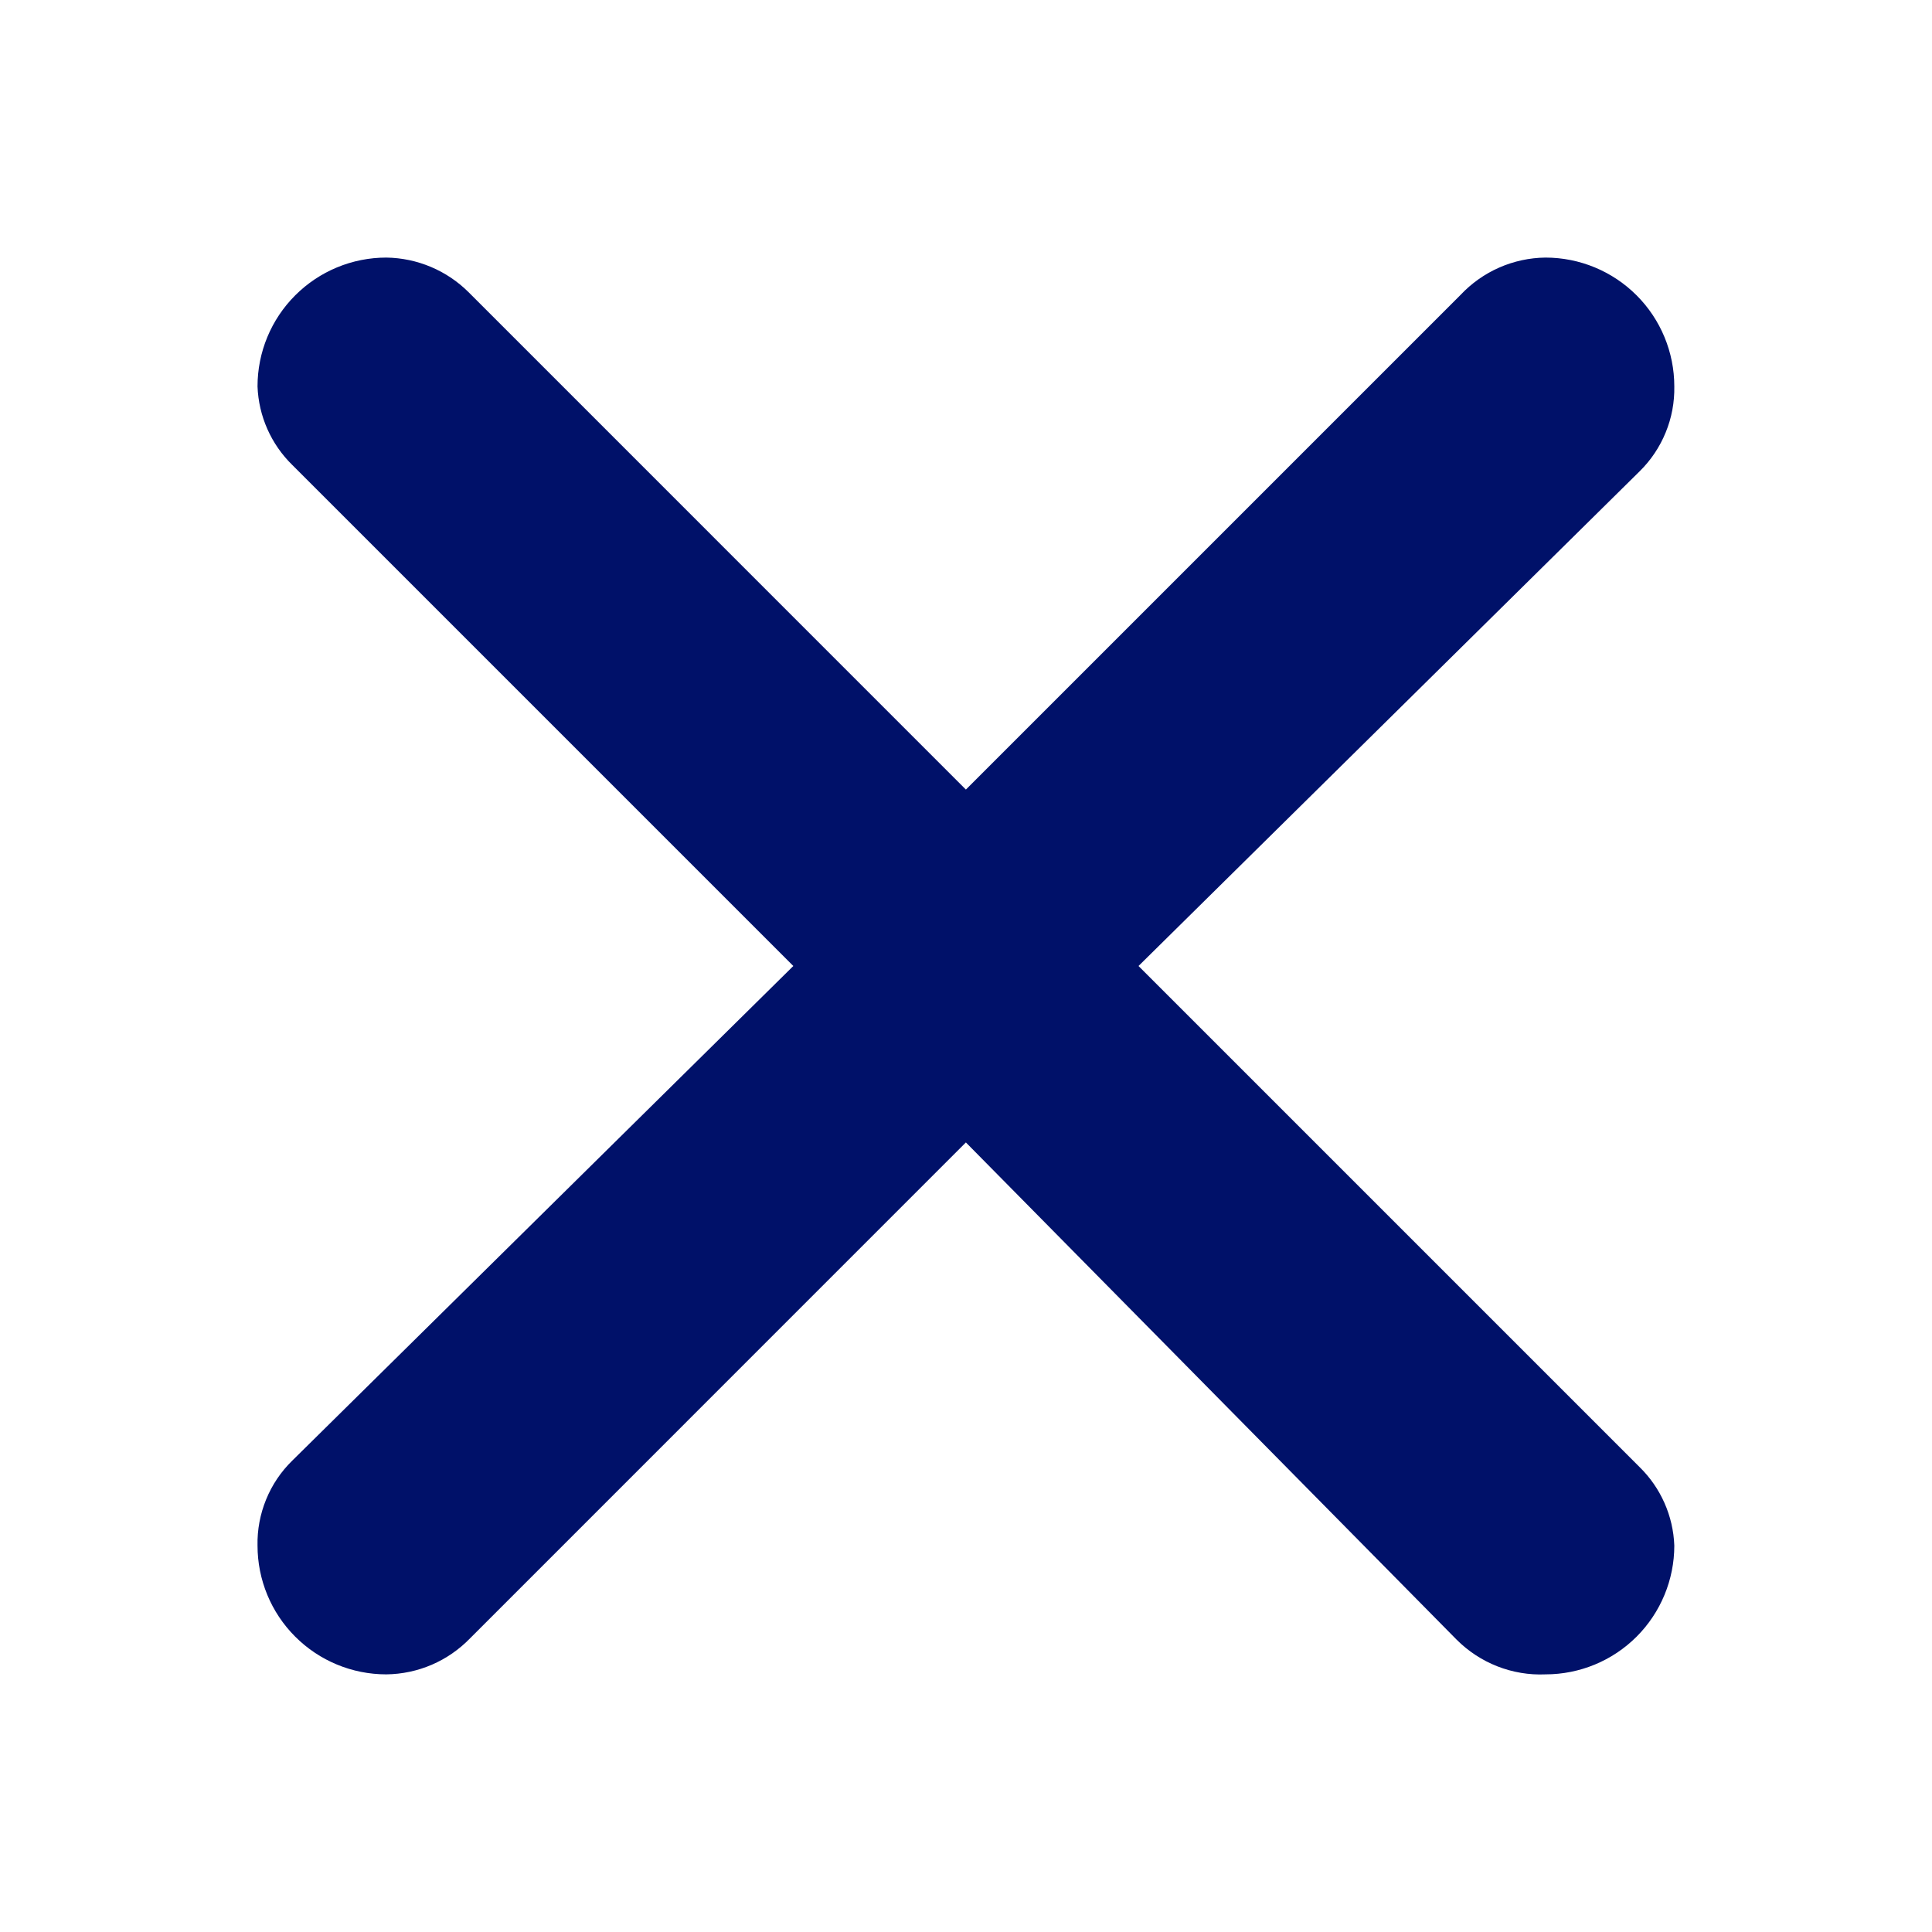 <?xml version="1.0" encoding="UTF-8"?> <svg xmlns="http://www.w3.org/2000/svg" width="34" height="34" viewBox="0 0 34 34" fill="none"><path d="M8.249 5.145L16.998 13.895L25.702 5.191C25.895 4.986 26.126 4.822 26.383 4.709C26.64 4.596 26.918 4.536 27.198 4.533C27.799 4.533 28.376 4.772 28.801 5.197C29.226 5.622 29.465 6.199 29.465 6.8C29.47 7.078 29.419 7.354 29.313 7.611C29.208 7.868 29.052 8.101 28.853 8.296L20.036 17L28.853 25.817C29.227 26.183 29.446 26.678 29.465 27.2C29.465 27.801 29.226 28.378 28.801 28.803C28.376 29.228 27.799 29.466 27.198 29.466C26.909 29.479 26.621 29.43 26.352 29.325C26.083 29.22 25.838 29.059 25.634 28.855L16.998 20.105L8.272 28.832C8.08 29.03 7.851 29.188 7.598 29.297C7.346 29.405 7.074 29.463 6.798 29.466C6.197 29.466 5.621 29.228 5.196 28.803C4.77 28.378 4.532 27.801 4.532 27.2C4.526 26.922 4.578 26.646 4.683 26.389C4.788 26.131 4.945 25.898 5.144 25.704L13.961 17L5.144 8.183C4.77 7.817 4.551 7.322 4.532 6.8C4.532 6.199 4.77 5.622 5.196 5.197C5.621 4.772 6.197 4.533 6.798 4.533C7.342 4.54 7.864 4.76 8.249 5.145Z" fill="#001169"></path></svg> 